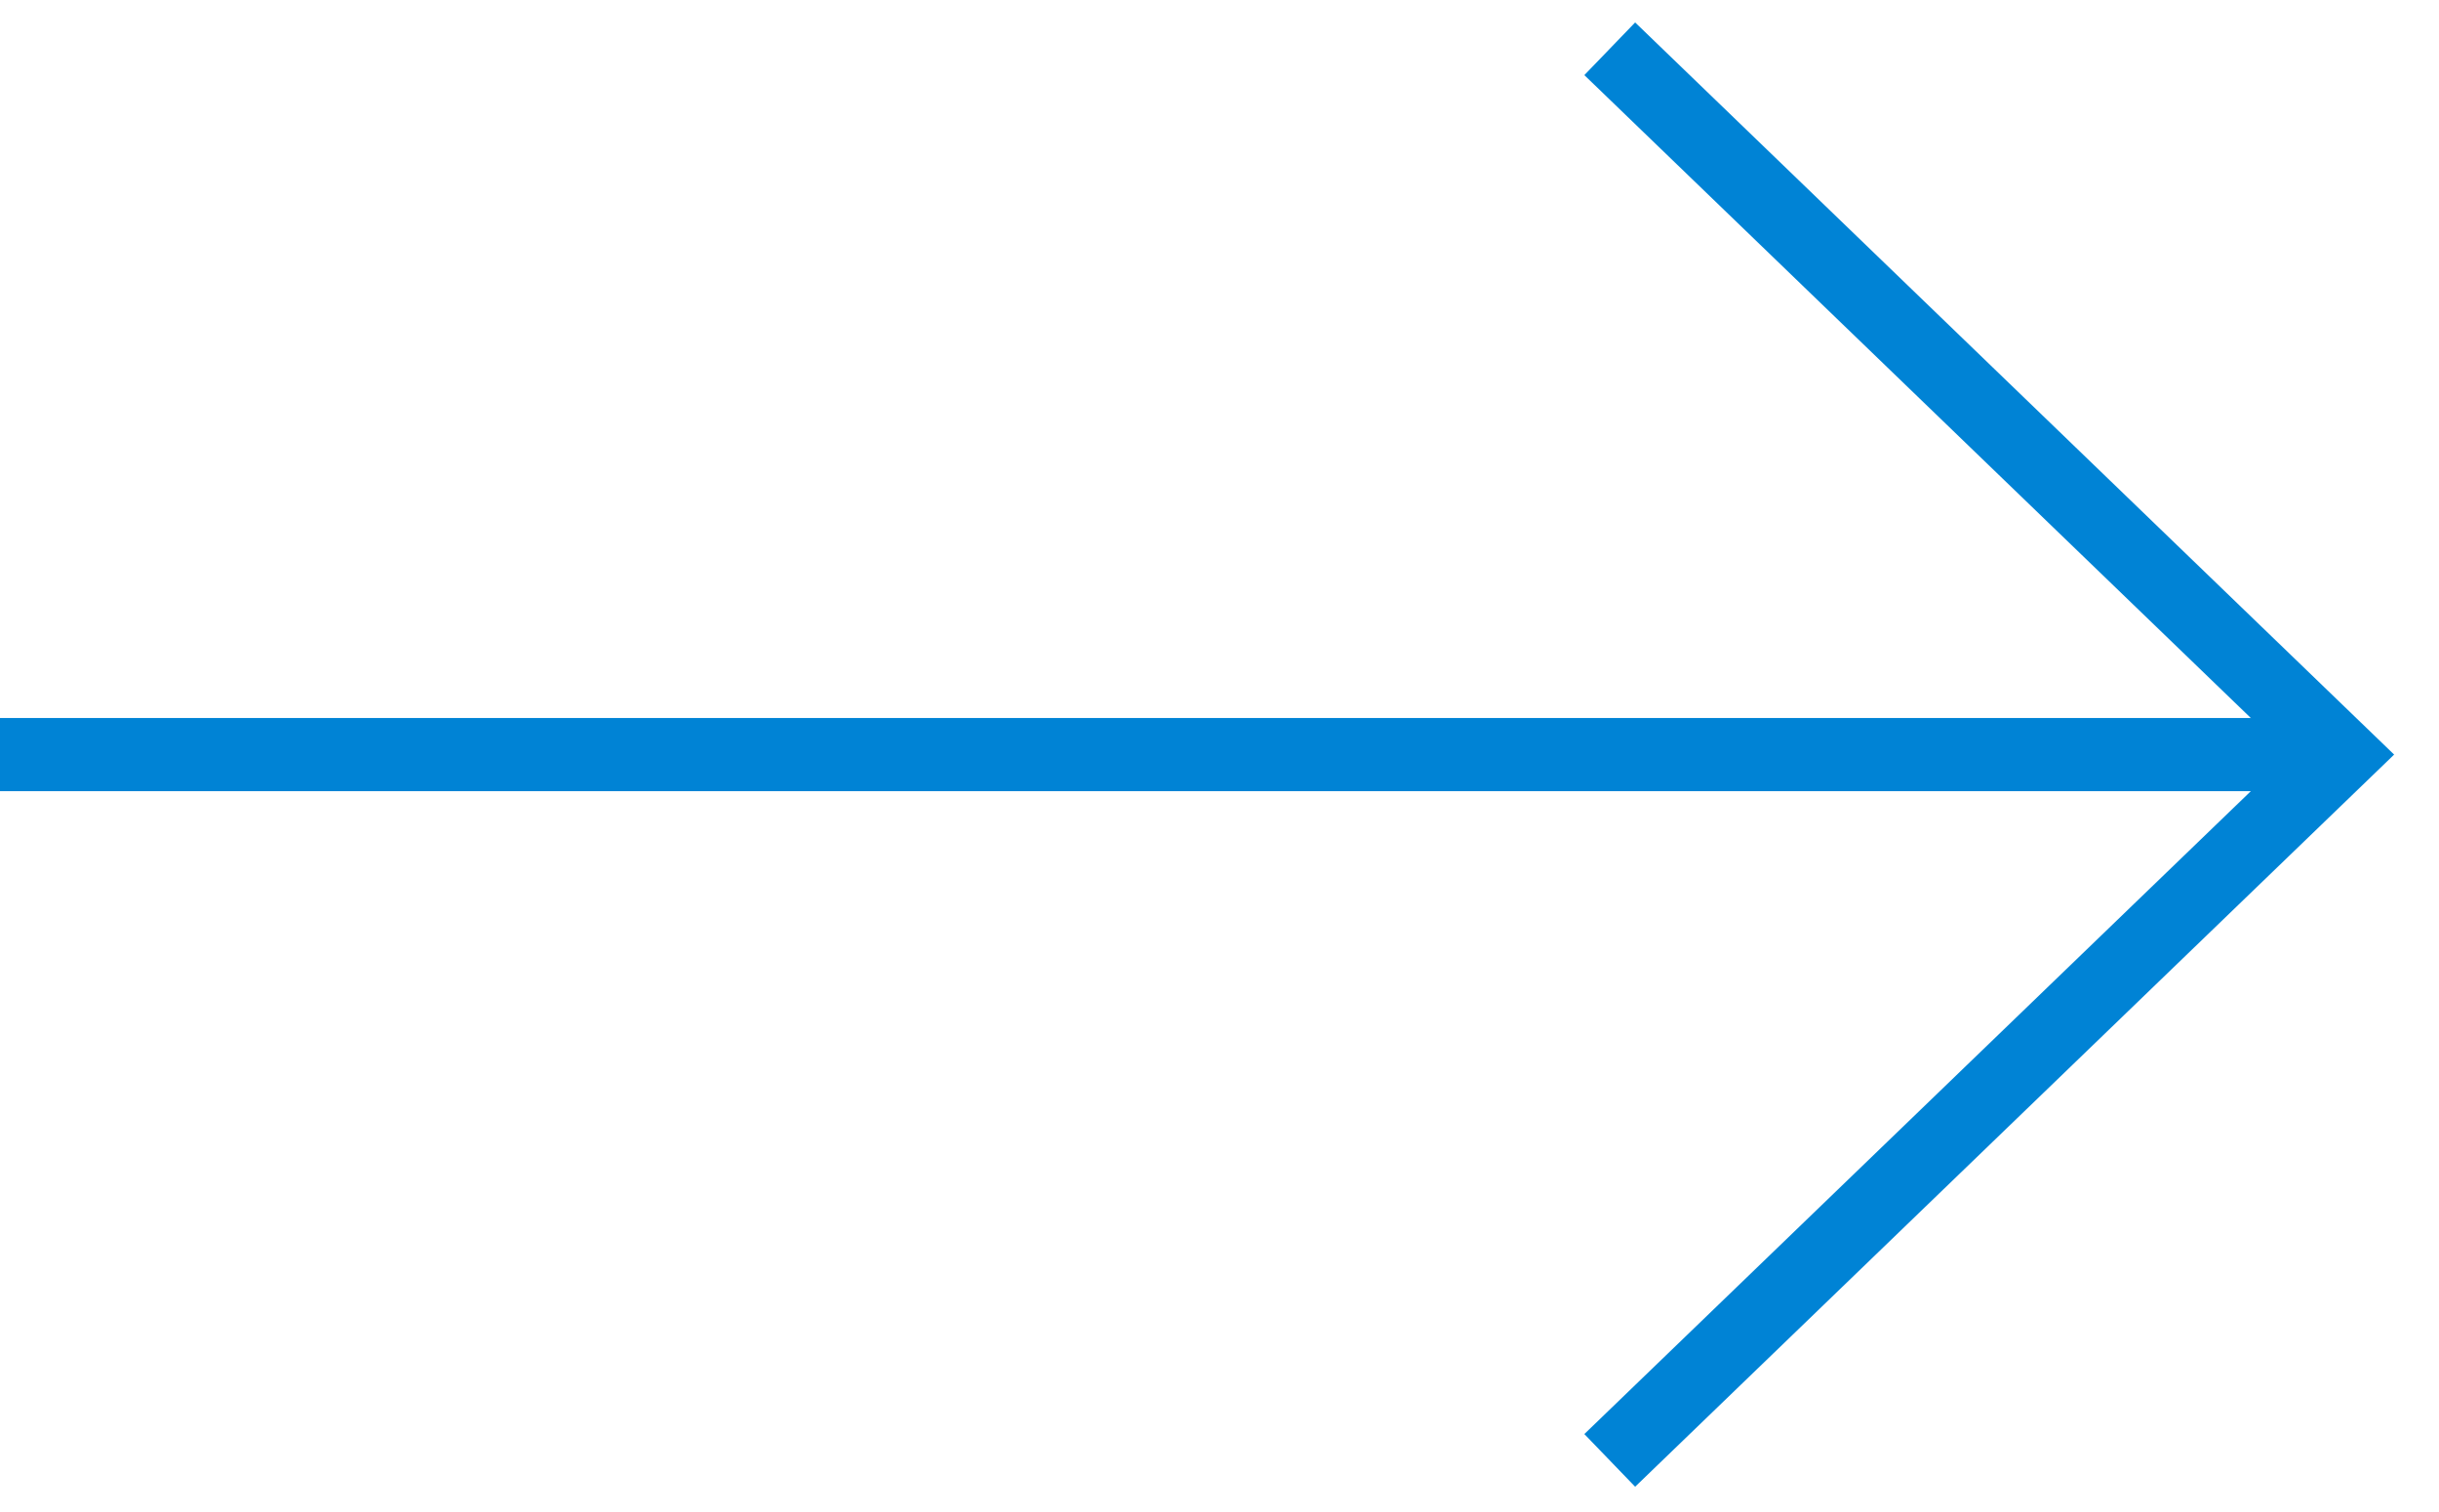 <svg width="50" height="31" viewBox="0 0 50 31" fill="none" xmlns="http://www.w3.org/2000/svg">
<path d="M0 15.471L48 15.471" stroke="#0083D5" stroke-width="1.5"/>
<path d="M33 29.942L48 15.471L33 1" stroke="#0083D5" stroke-width="1.5"/>
</svg>
